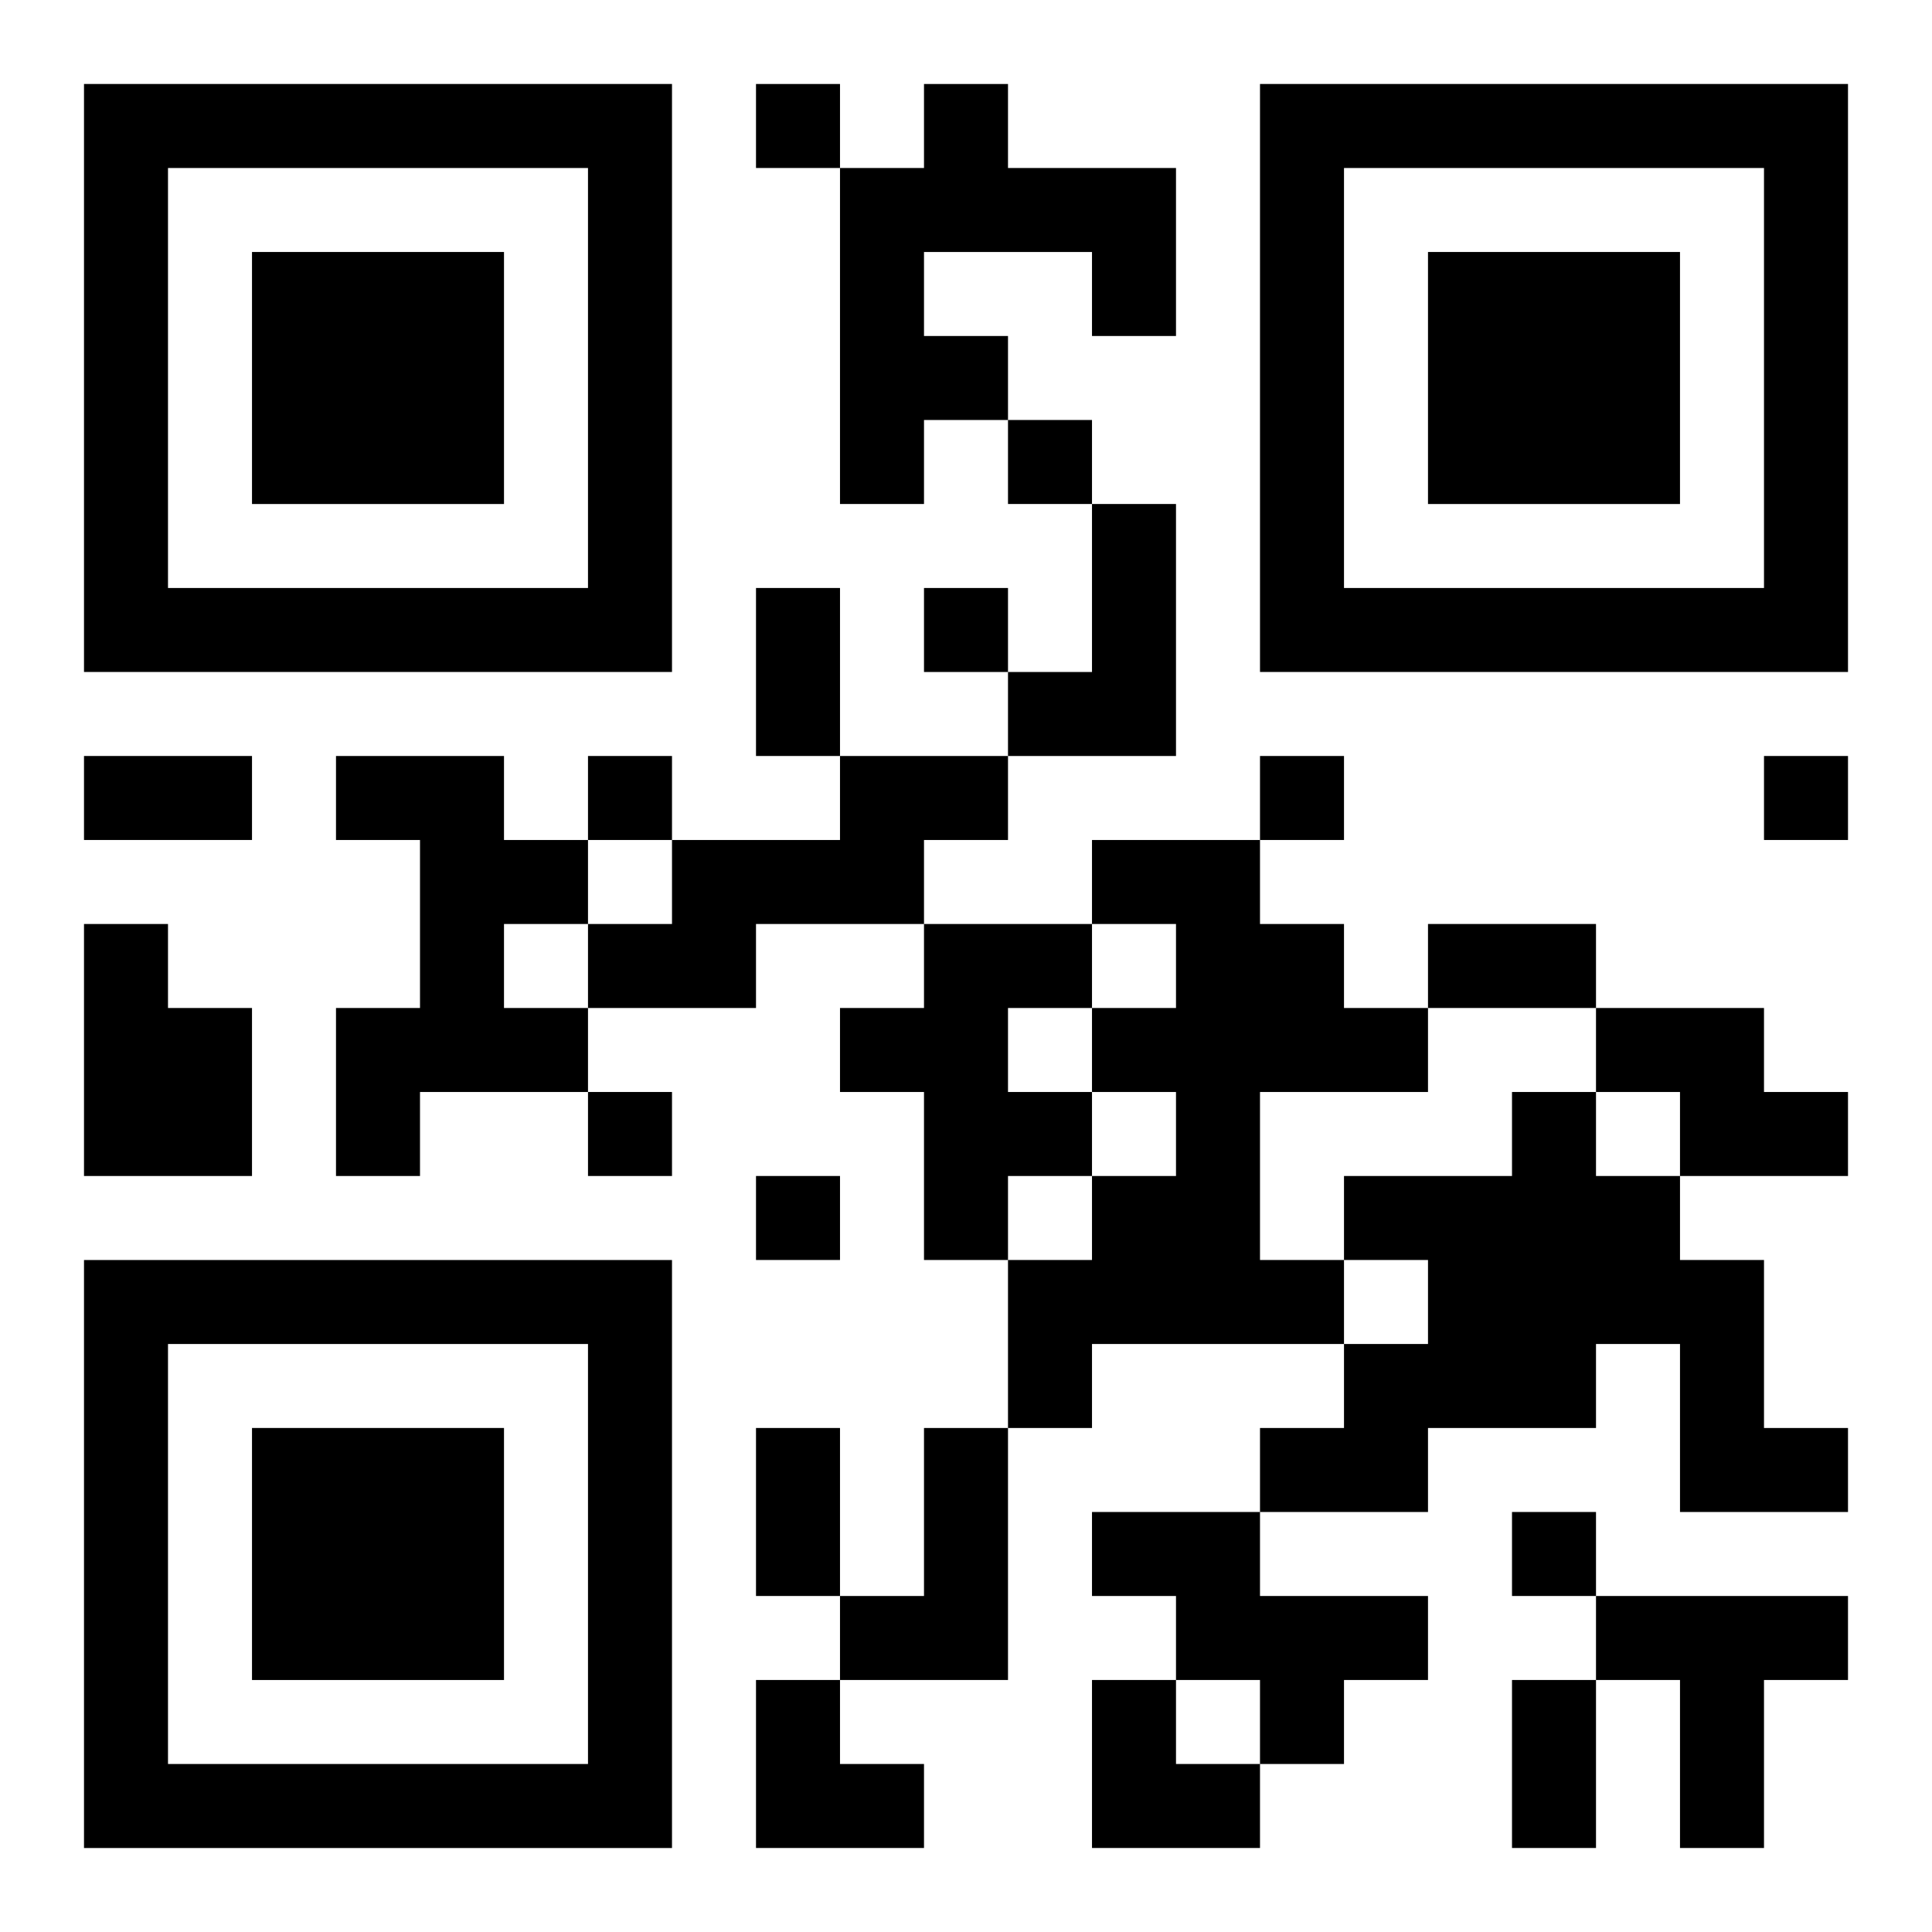 <?xml version="1.0" encoding="UTF-8"?>
<svg width="250" height="250" baseProfile="full" version="1.1" viewBox="-1 -1 23 23" xmlns="http://www.w3.org/2000/svg" xmlns:xlink="http://www.w3.org/1999/xlink"><symbol id="a"><path d="m0 7v7h7v-7h-7zm1 1h5v5h-5v-5zm1 1v3h3v-3h-3z"/></symbol><use y="-7" xlink:href="#a"/><use y="7" xlink:href="#a"/><use x="14" y="-7" xlink:href="#a"/><path d="m10 0h1v1h2v2h-1v-1h-2v1h1v1h-1v1h-1v-4h1v-1m2 5h1v3h-2v-1h1v-2m-9 3h2v1h1v1h-1v1h1v1h-2v1h-1v-2h1v-2h-1v-1m6 0h2v1h-1v1h-2v1h-2v-1h1v-1h2v-1m3 1h2v1h1v1h1v1h-2v2h1v1h-3v1h-1v-2h1v-1h1v-1h-1v-1h1v-1h-1v-1m-12 1h1v1h1v2h-2v-3m10 0h2v1h-1v1h1v1h-1v1h-1v-2h-1v-1h1v-1m8 1h2v1h1v1h-2v-1h-1v-1m-1 1h1v1h1v1h1v2h1v1h-2v-2h-1v1h-2v1h-2v-1h1v-1h1v-1h-1v-1h2v-1m-7 4h1v3h-2v-1h1v-2m2 1h2v1h2v1h-1v1h-1v-1h-1v-1h-1v-1m6 1h3v1h-1v2h-1v-2h-1v-1m-10-18v1h1v-1h-1m3 4v1h1v-1h-1m-1 2v1h1v-1h-1m-4 2v1h1v-1h-1m8 0v1h1v-1h-1m6 0v1h1v-1h-1m-14 4v1h1v-1h-1m2 1v1h1v-1h-1m9 4v1h1v-1h-1m-9-11h1v2h-1v-2m-8 2h2v1h-2v-1m16 2h2v1h-2v-1m-8 6h1v2h-1v-2m9 3h1v2h-1v-2m-9 0h1v1h1v1h-2zm4 0h1v1h1v1h-2z"/></svg>
